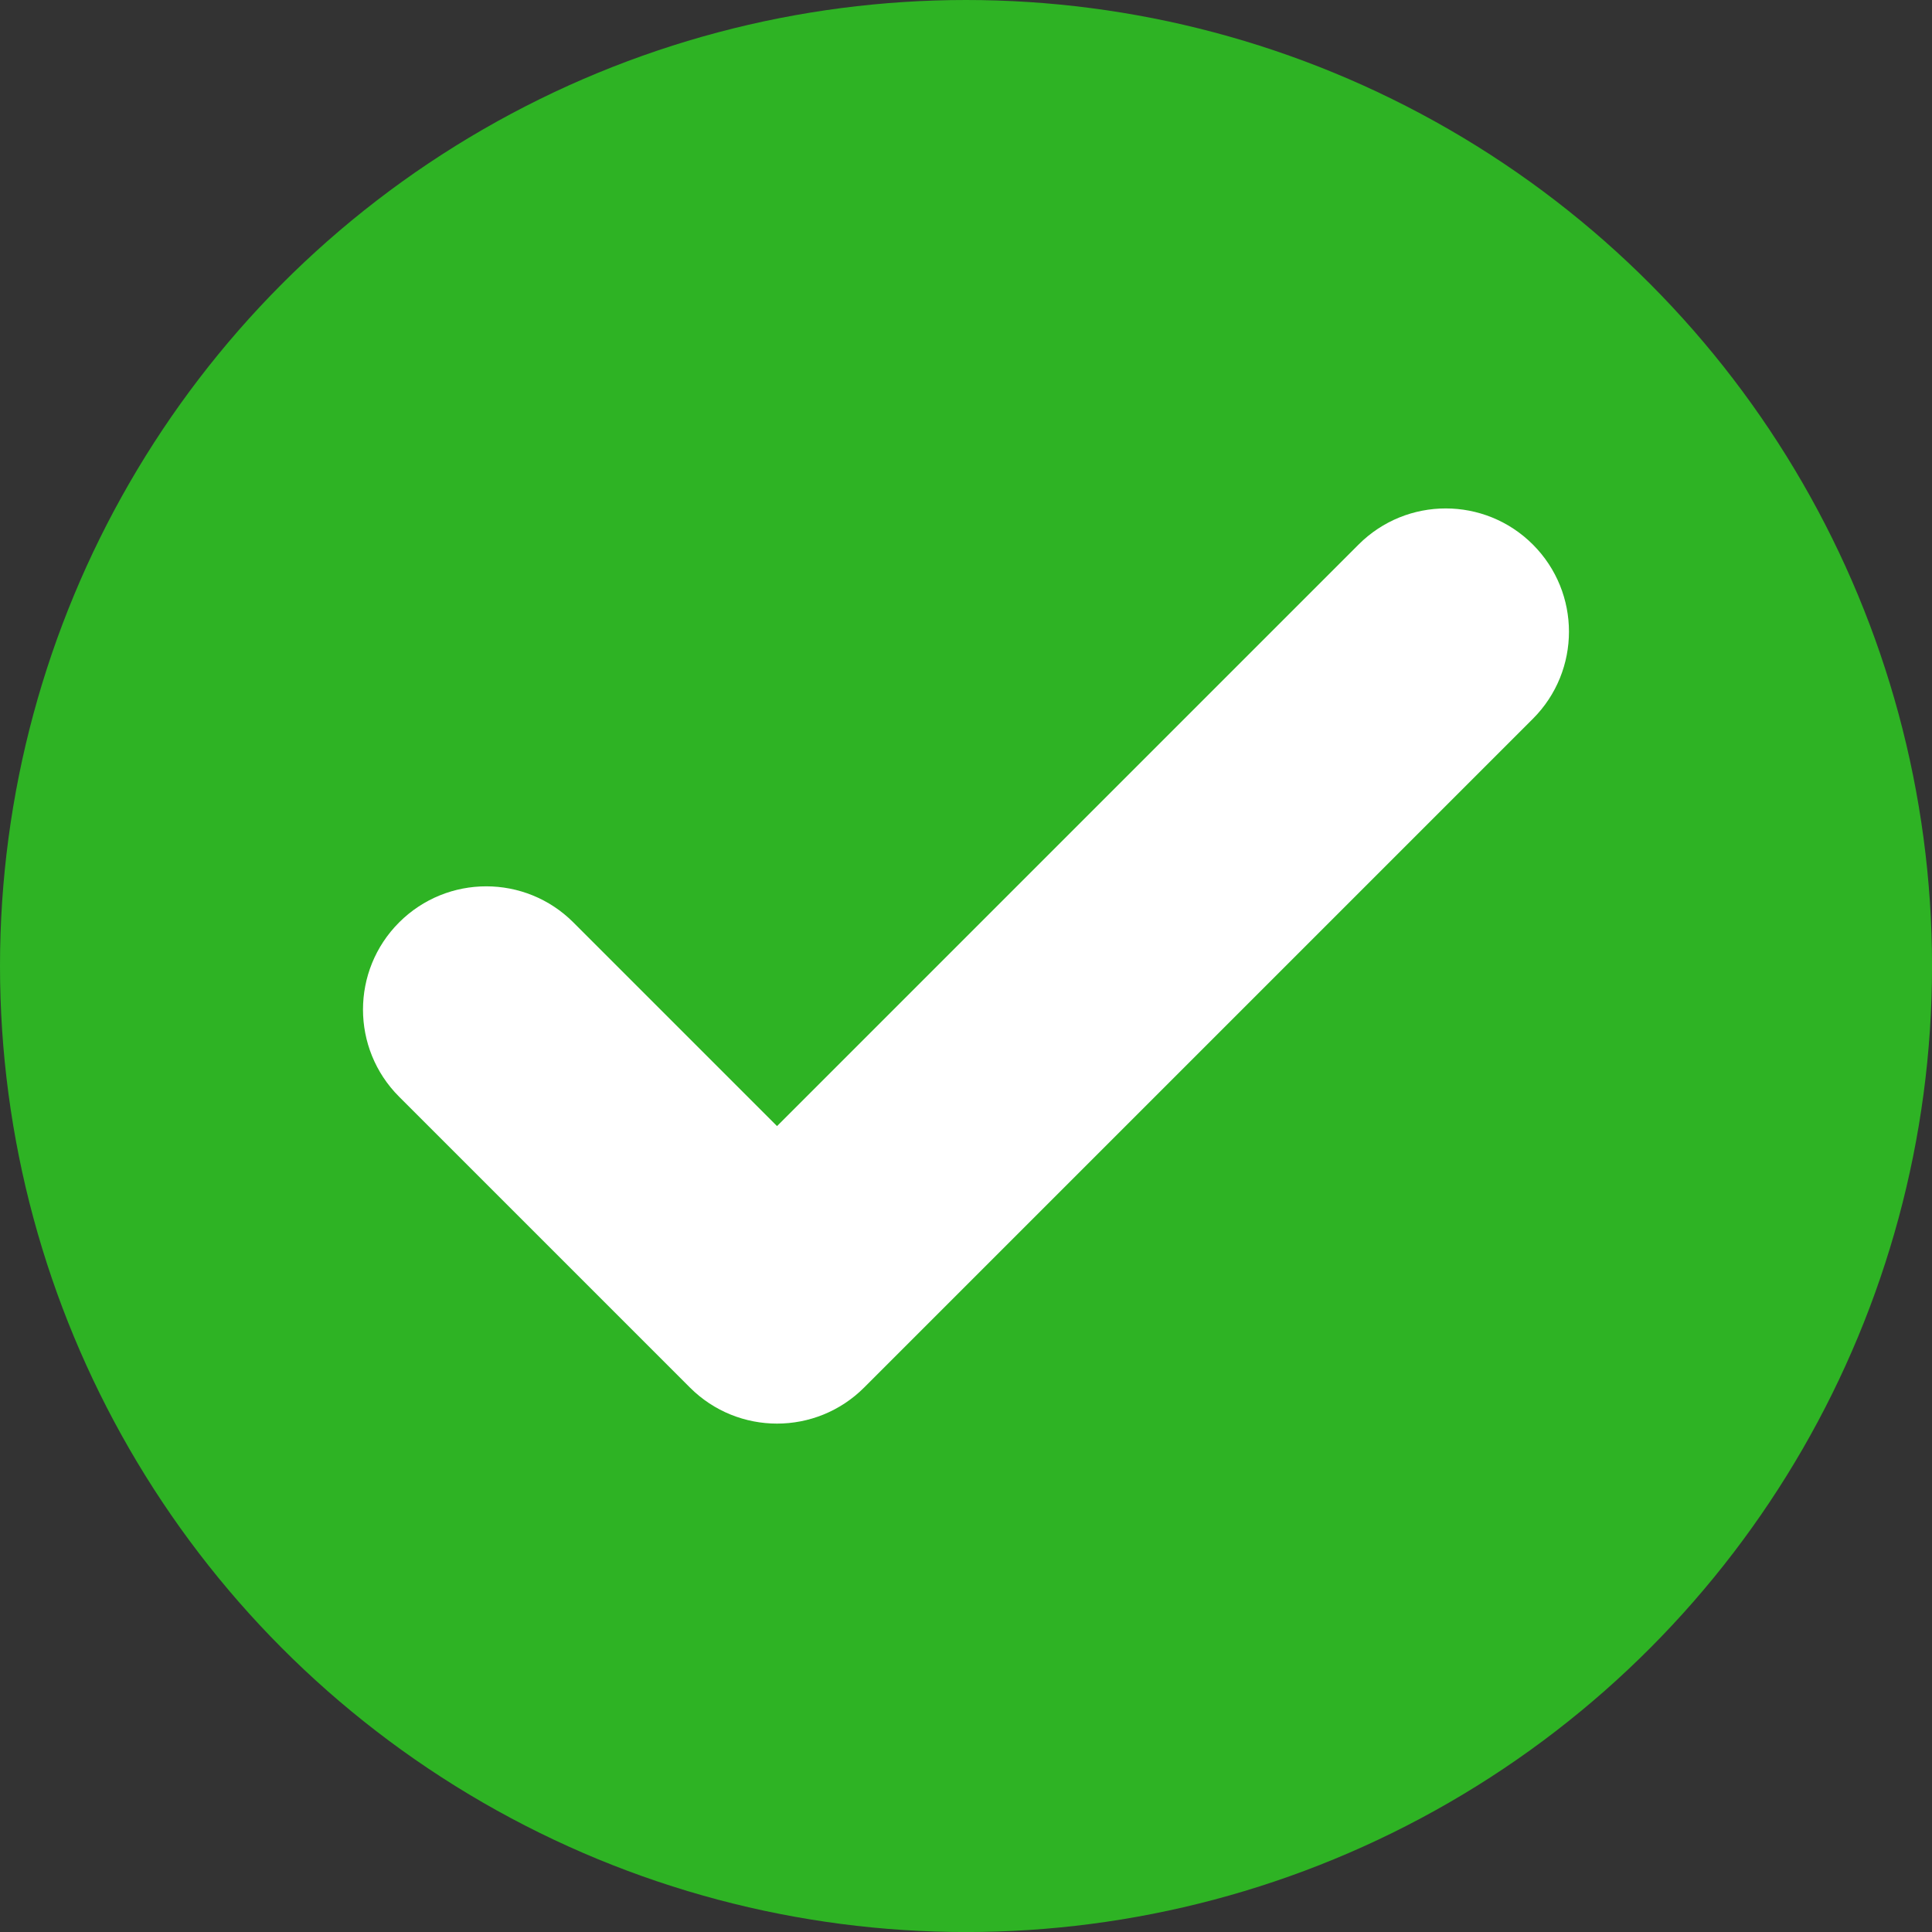 <?xml version="1.0" encoding="UTF-8"?><svg id="Ebene_2" xmlns="http://www.w3.org/2000/svg" viewBox="0 0 505.73 505.73"><rect x="0" y="0" width="505.73" height="505.73" fill="#333333" stroke="none"/><defs><style>.cls-1{fill:#fff;}.cls-2{fill:#2eb324;}</style></defs><g id="Check_mark_and_cross_mark_icons"><g id="Check_mark"><circle id="green_circle" class="cls-2" cx="252.87" cy="252.87" r="252.87"/><path id="Check_mark-2" class="cls-1" d="m180.59,363.2l-76.12-76.12c-12.6-12.6-12.6-33.02,0-45.62h0c12.6-12.6,33.02-12.6,45.62,0l53.31,53.31,152.23-152.23c12.6-12.6,33.02-12.6,45.62,0h0c12.6,12.6,12.6,33.02,0,45.62l-175.04,175.04c-12.6,12.6-33.02,12.6-45.62,0Z"/></g></g></svg>